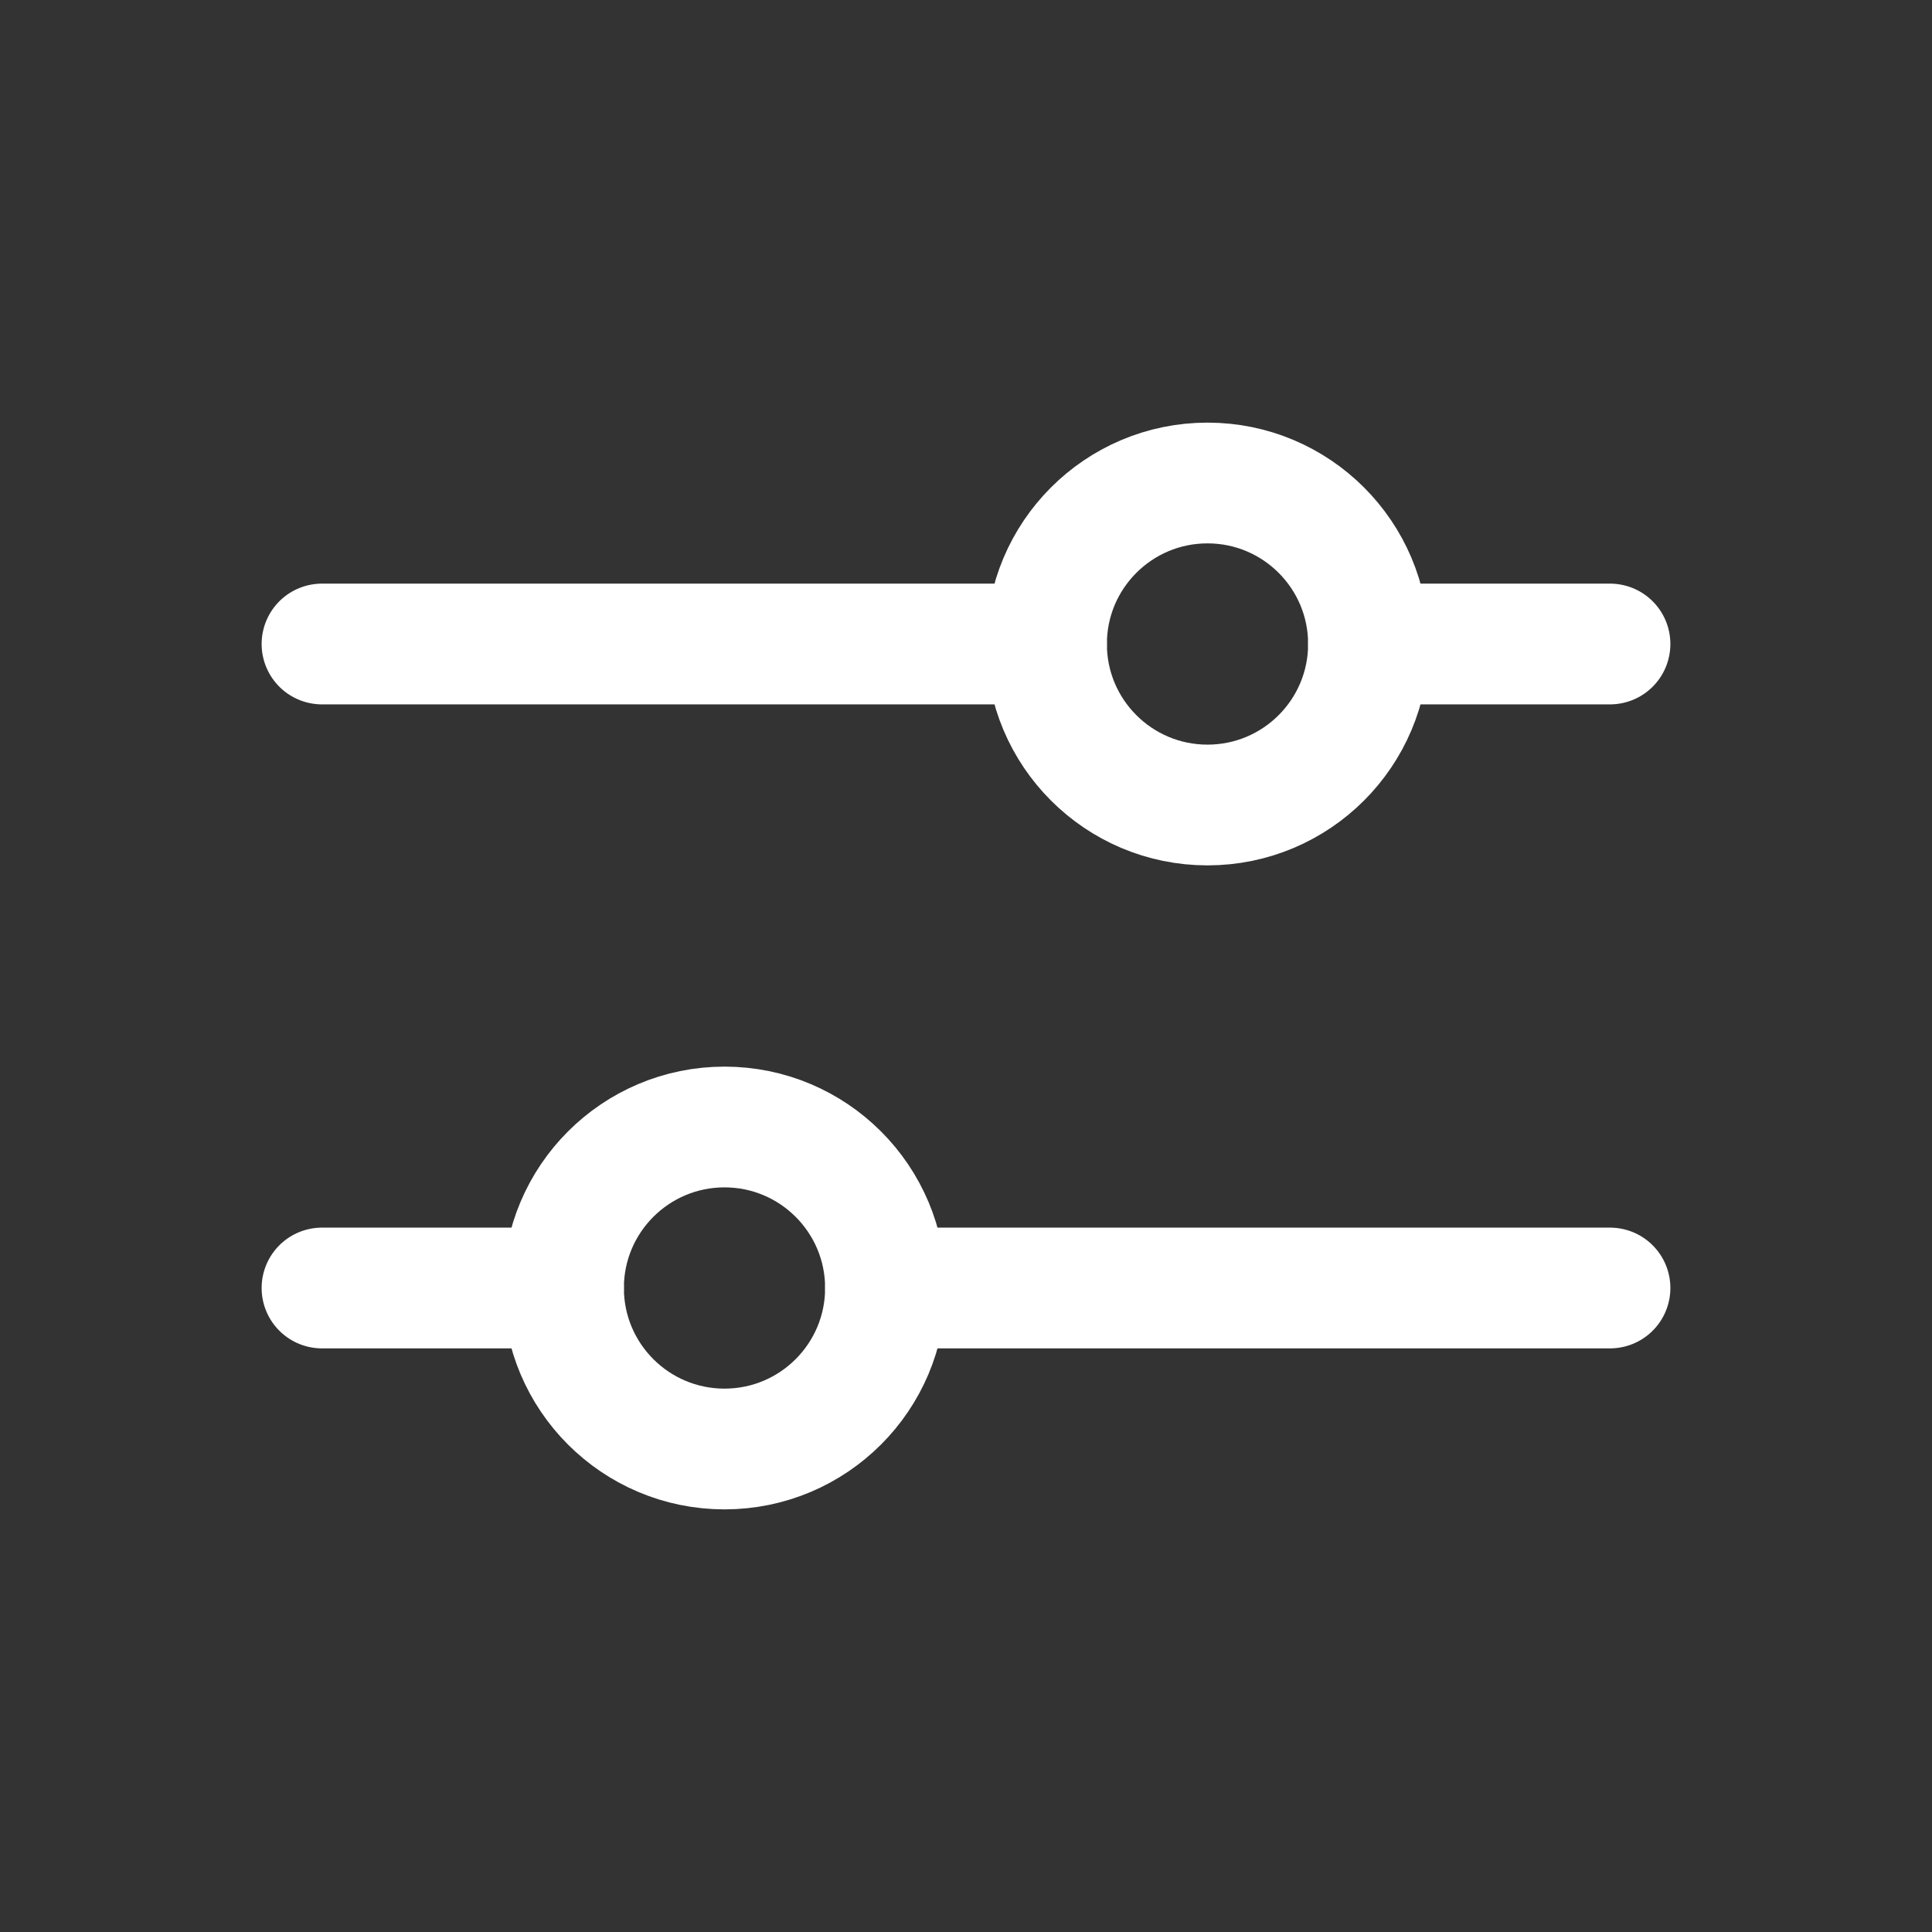 <svg width="24" height="24" viewBox="0 0 24 24" fill="none" xmlns="http://www.w3.org/2000/svg">
<rect x="0" y="0" width="24" height="24" fill="#333333" stroke="none"/>
<path d="M4 8H13" stroke="white" stroke-width="1.5" stroke-linecap="round" stroke-linejoin="round"/>
<path d="M17 8L20 8" stroke="white" stroke-width="1.5" stroke-linecap="round" stroke-linejoin="round"/>
<path d="M11 16L20 16" stroke="white" stroke-width="1.5" stroke-linecap="round" stroke-linejoin="round"/>
<path d="M4 16H7" stroke="white" stroke-width="1.5" stroke-linecap="round" stroke-linejoin="round"/>
<circle cx="9" cy="16" r="2" stroke="white" stroke-width="1.5"/>
<circle cx="15" cy="8" r="2" stroke="white" stroke-width="1.5"/>
</svg>
